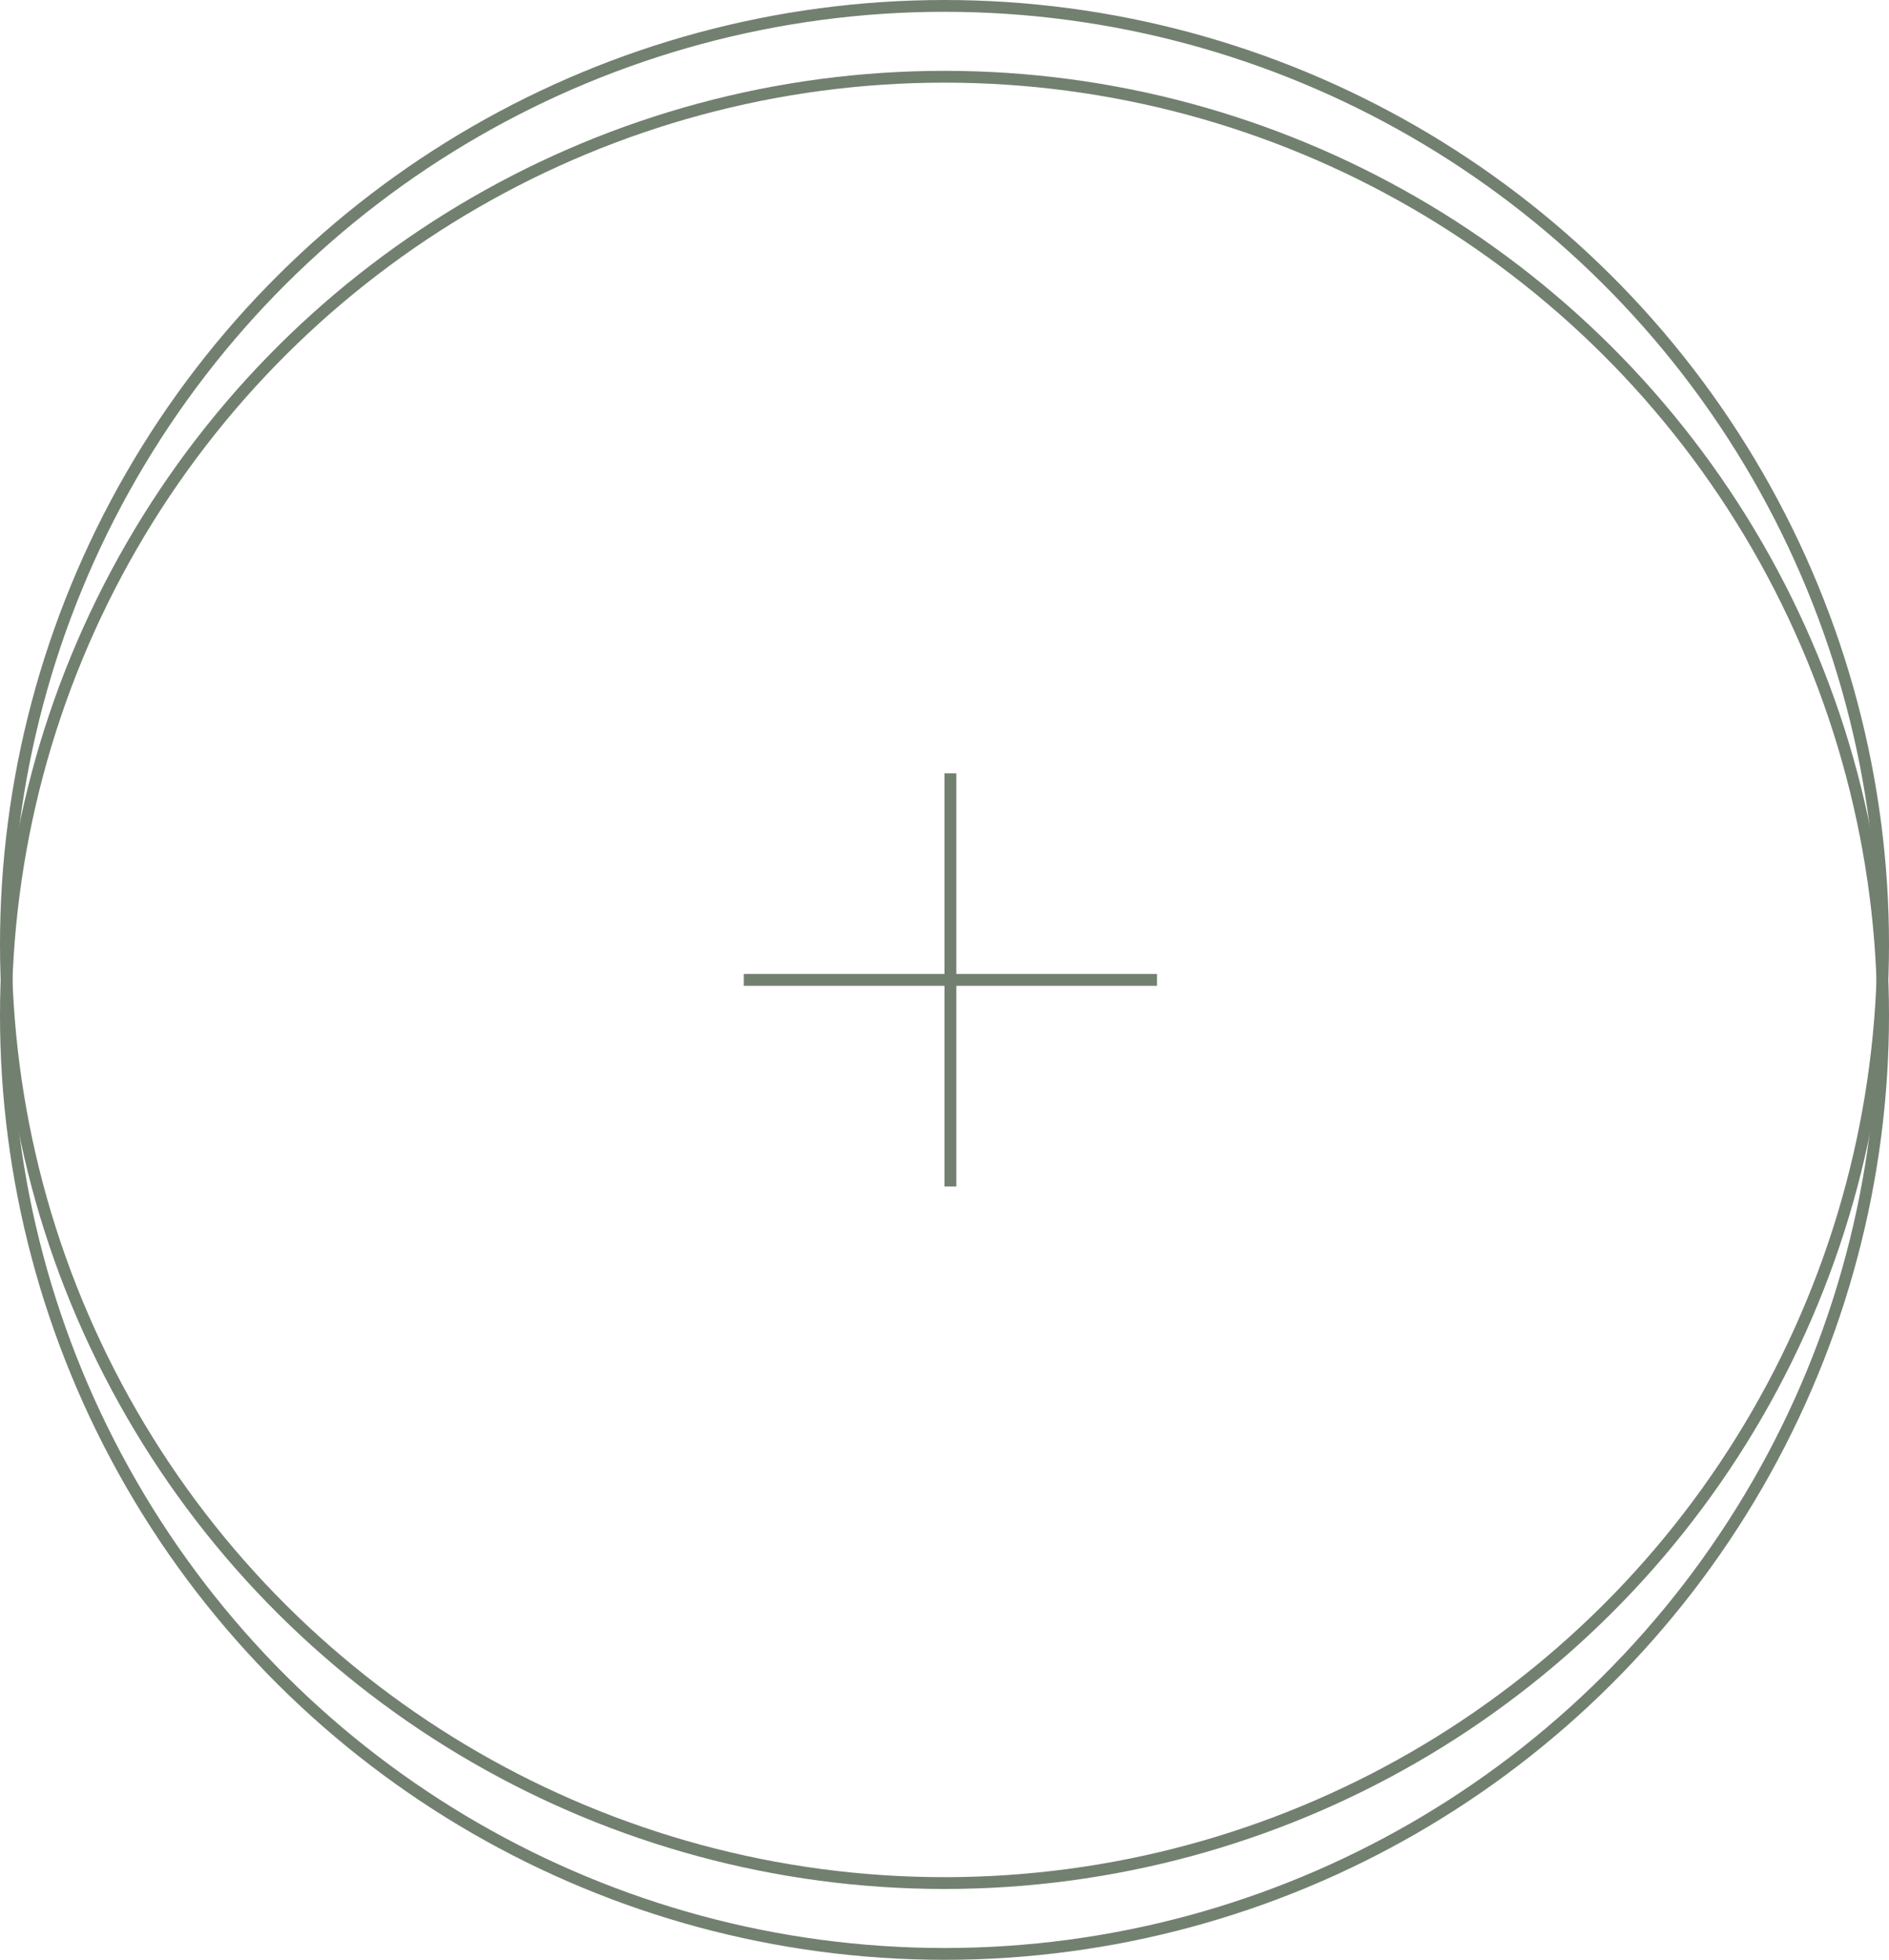 <svg width="160" height="166" viewBox="0 0 160 166" fill="none" xmlns="http://www.w3.org/2000/svg">
<g id="Group 2372">
<circle id="Ellipse 12" cx="80" cy="80" r="79.5" transform="rotate(90 80 80)" stroke="#728070"/>
<circle id="Ellipse 13" cx="80" cy="86" r="79.5" transform="rotate(90 80 86)" stroke="#728070"/>
<path id="Line 26" d="M63 83L98 83" stroke="#728070"/>
<path id="Line 27" d="M80.5 100.5L80.5 65.5" stroke="#728070"/>
</g>
</svg>
